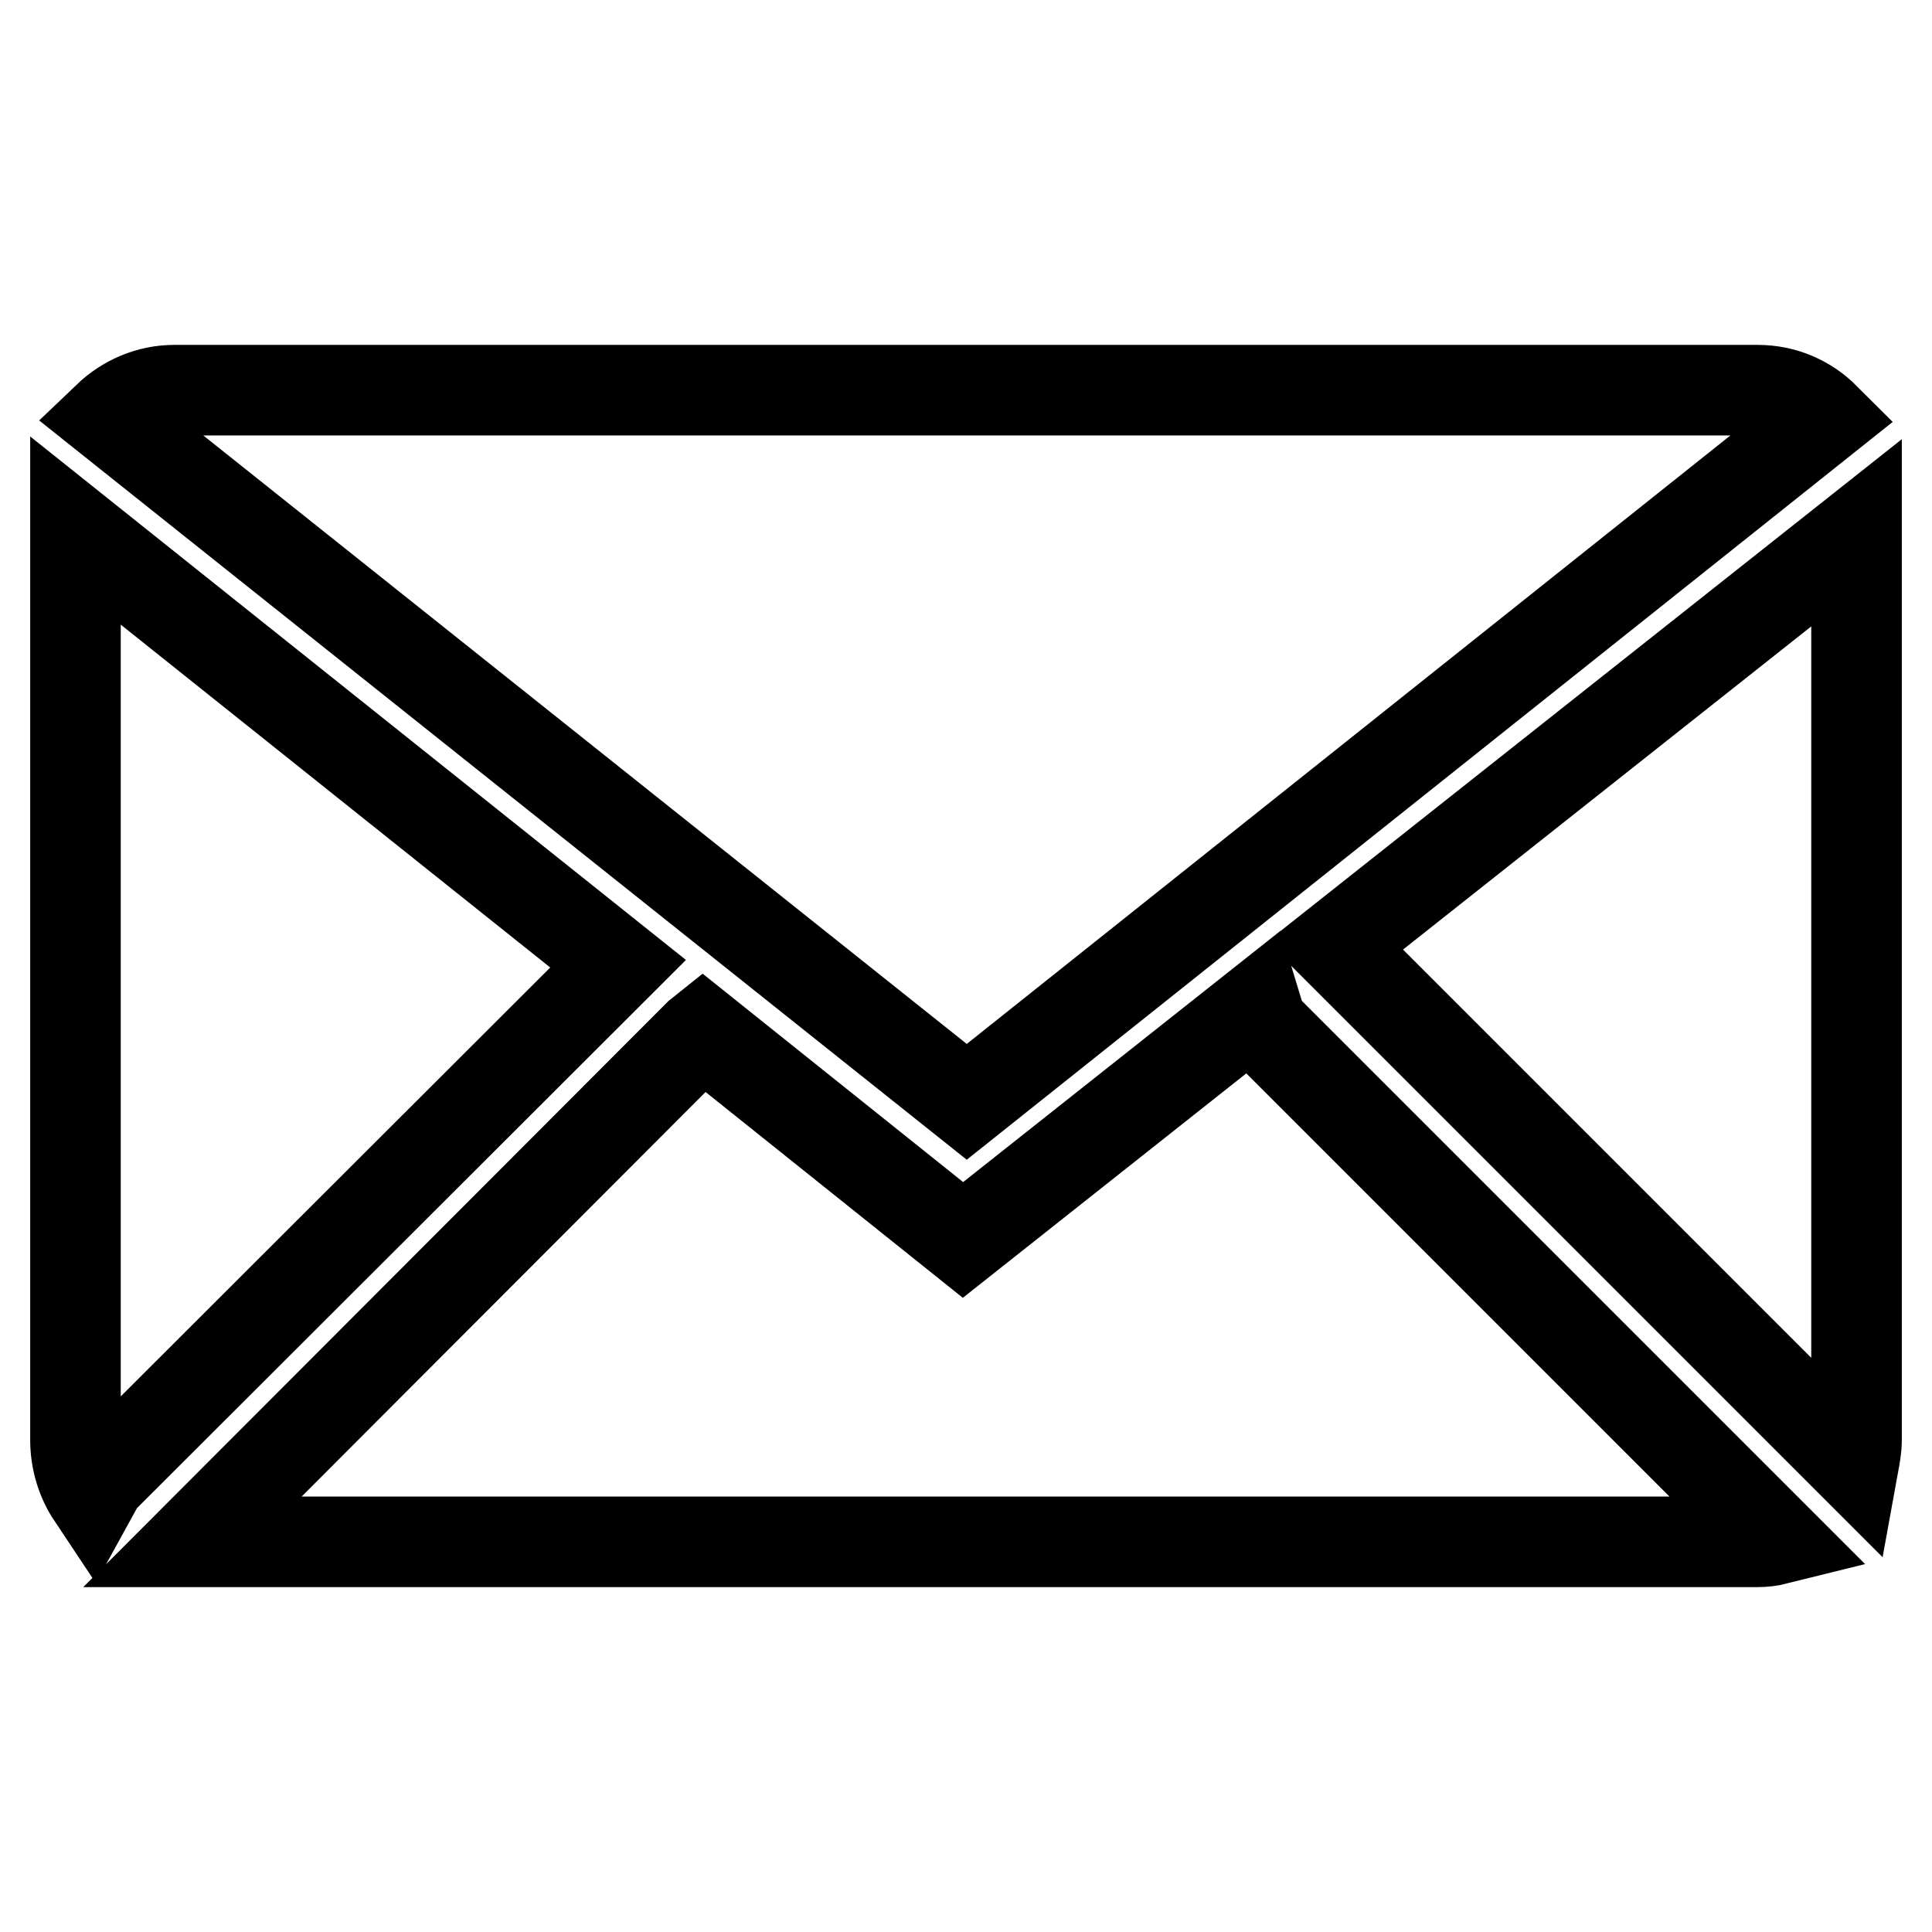 <?xml version="1.0" encoding="utf-8"?>
<!-- Svg Vector Icons : http://www.onlinewebfonts.com/icon -->
<!DOCTYPE svg PUBLIC "-//W3C//DTD SVG 1.1//EN" "http://www.w3.org/Graphics/SVG/1.1/DTD/svg11.dtd">
<svg version="1.1" xmlns="http://www.w3.org/2000/svg" xmlns:xlink="http://www.w3.org/1999/xlink" x="0px" y="0px" viewBox="0 0 256 256" enable-background="new 0 0 256 256" xml:space="preserve">
<g> <path stroke-width="12" fill-opacity="0" stroke="#000000"  d="M245.6,194l-68.7-68.7L246,70.6v120.2C246,191.9,245.8,192.9,245.6,194L245.6,194L245.6,194z M14.3,55.3 c2.3-2.2,5.4-3.6,8.8-3.6h209.8c3.5,0,6.6,1.4,8.9,3.7L128.1,146L14.3,55.3L14.3,55.3z M13.3,196.2l-1.1,2 c-1.4-2.1-2.2-4.7-2.2-7.4V70.3l71.9,57.4L13.3,196.2L13.3,196.2z M92.6,137.1l0.5-0.4l34.5,27.6l38.9-30.8l0.7,2.3l68.2,68.2 c-0.8,0.2-1.7,0.3-2.5,0.3H25.5L92.6,137.1L92.6,137.1z"/></g>
</svg>